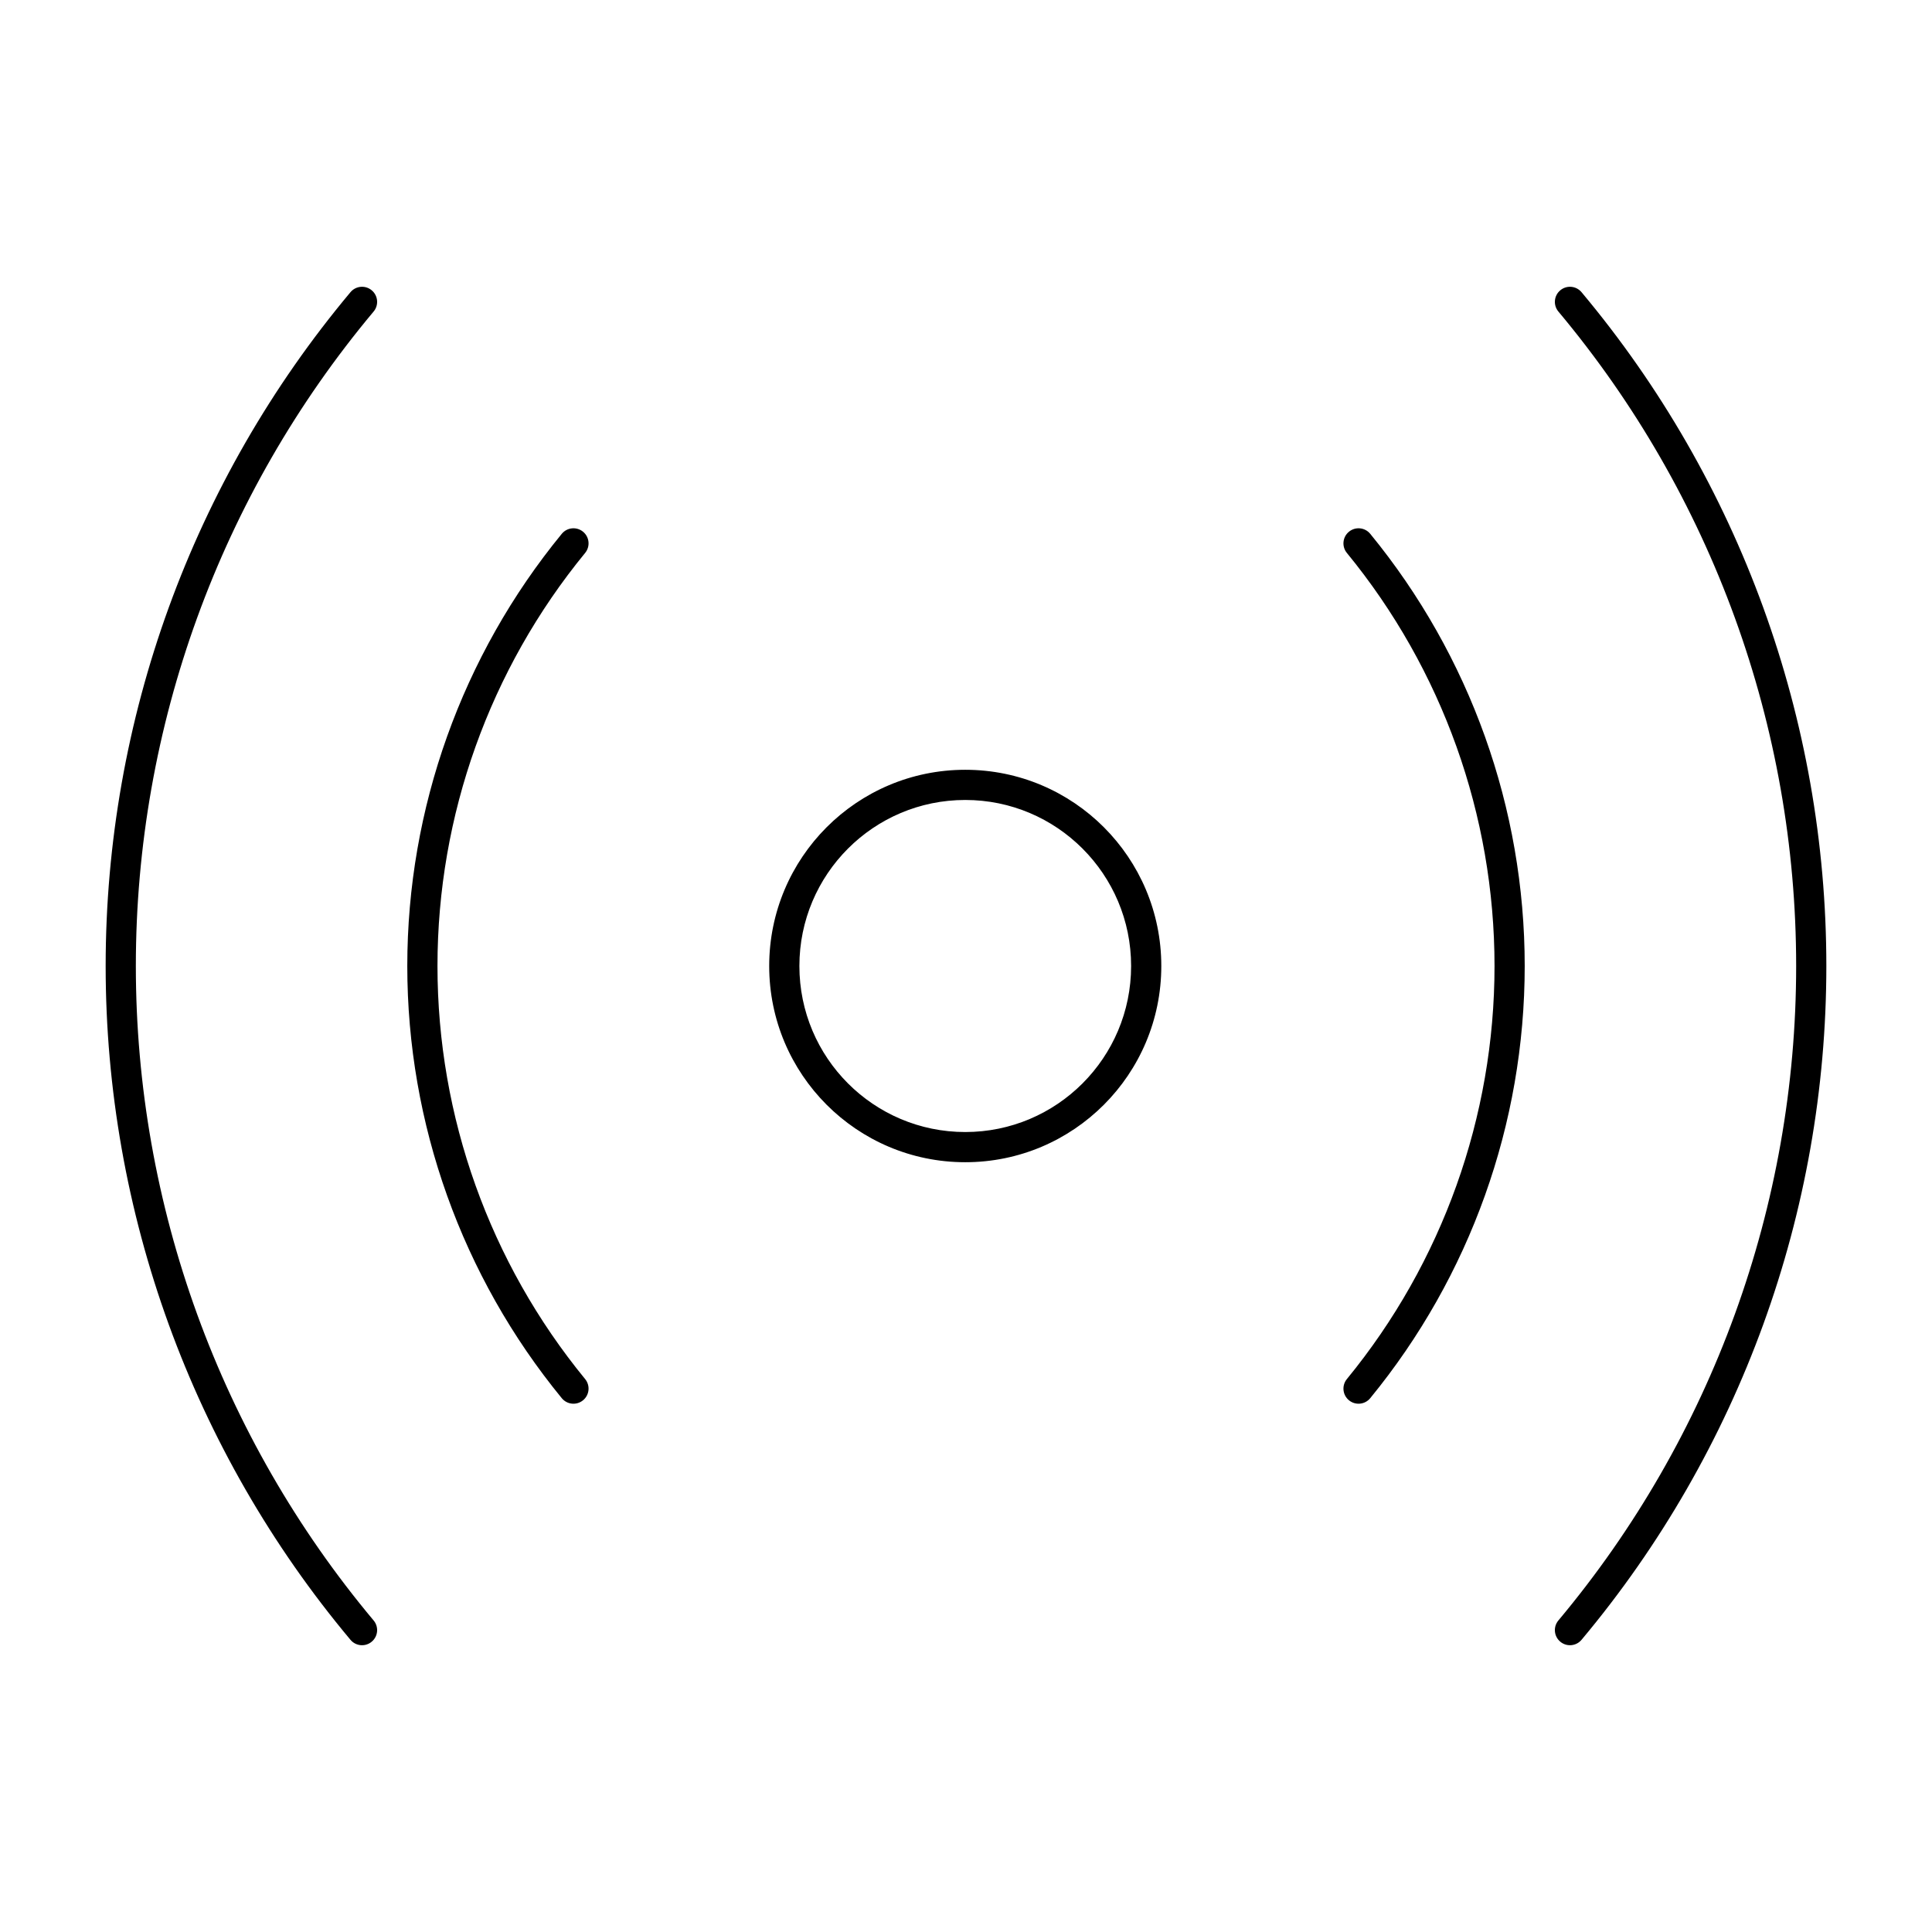 <svg width="80" height="80" viewBox="0 0 80 80" fill="none" xmlns="http://www.w3.org/2000/svg">
<path fill-rule="evenodd" clip-rule="evenodd" d="M15.392 12.021C15.657 12.242 15.692 12.637 15.47 12.901C9.111 20.496 5.625 30.09 5.625 40C5.625 49.91 9.111 59.504 15.47 67.099C15.692 67.363 15.657 67.758 15.392 67.979C15.128 68.201 14.733 68.166 14.512 67.901C7.964 60.081 4.375 50.203 4.375 40C4.375 29.797 7.964 19.919 14.512 12.099C14.733 11.834 15.128 11.799 15.392 12.021ZM24.142 22.017C24.409 22.235 24.448 22.629 24.229 22.896C20.276 27.718 18.115 33.763 18.115 40C18.115 46.237 20.276 52.282 24.229 57.104C24.448 57.371 24.409 57.764 24.142 57.983C23.875 58.202 23.481 58.163 23.262 57.896C19.126 52.851 16.865 46.526 16.865 40C16.865 33.474 19.126 27.149 23.262 22.104C23.481 21.837 23.875 21.798 24.142 22.017ZM56.738 22.104C56.519 21.837 56.125 21.798 55.858 22.017C55.591 22.235 55.552 22.629 55.771 22.896C59.724 27.718 61.885 33.763 61.885 40C61.885 46.237 59.724 52.282 55.771 57.104C55.552 57.371 55.591 57.764 55.858 57.983C56.125 58.202 56.519 58.163 56.738 57.896C60.874 52.851 63.135 46.526 63.135 40C63.135 33.474 60.874 27.149 56.738 22.104ZM64.608 12.021C64.872 11.799 65.266 11.834 65.488 12.099C72.036 19.919 75.625 29.797 75.625 40C75.625 50.203 72.036 60.081 65.488 67.901C65.266 68.166 64.872 68.201 64.608 67.979C64.343 67.758 64.308 67.363 64.53 67.099C70.889 59.504 74.375 49.91 74.375 40C74.375 30.09 70.889 20.496 64.53 12.901C64.308 12.637 64.343 12.242 64.608 12.021ZM33.101 40C33.101 36.203 36.176 33.125 39.969 33.125C43.762 33.125 46.837 36.203 46.837 40C46.837 43.797 43.762 46.875 39.969 46.875C36.176 46.875 33.101 43.797 33.101 40ZM39.969 31.875C35.485 31.875 31.851 35.513 31.851 40C31.851 44.487 35.485 48.125 39.969 48.125C44.453 48.125 48.087 44.487 48.087 40C48.087 35.513 44.453 31.875 39.969 31.875Z" fill="black"/>
</svg>
